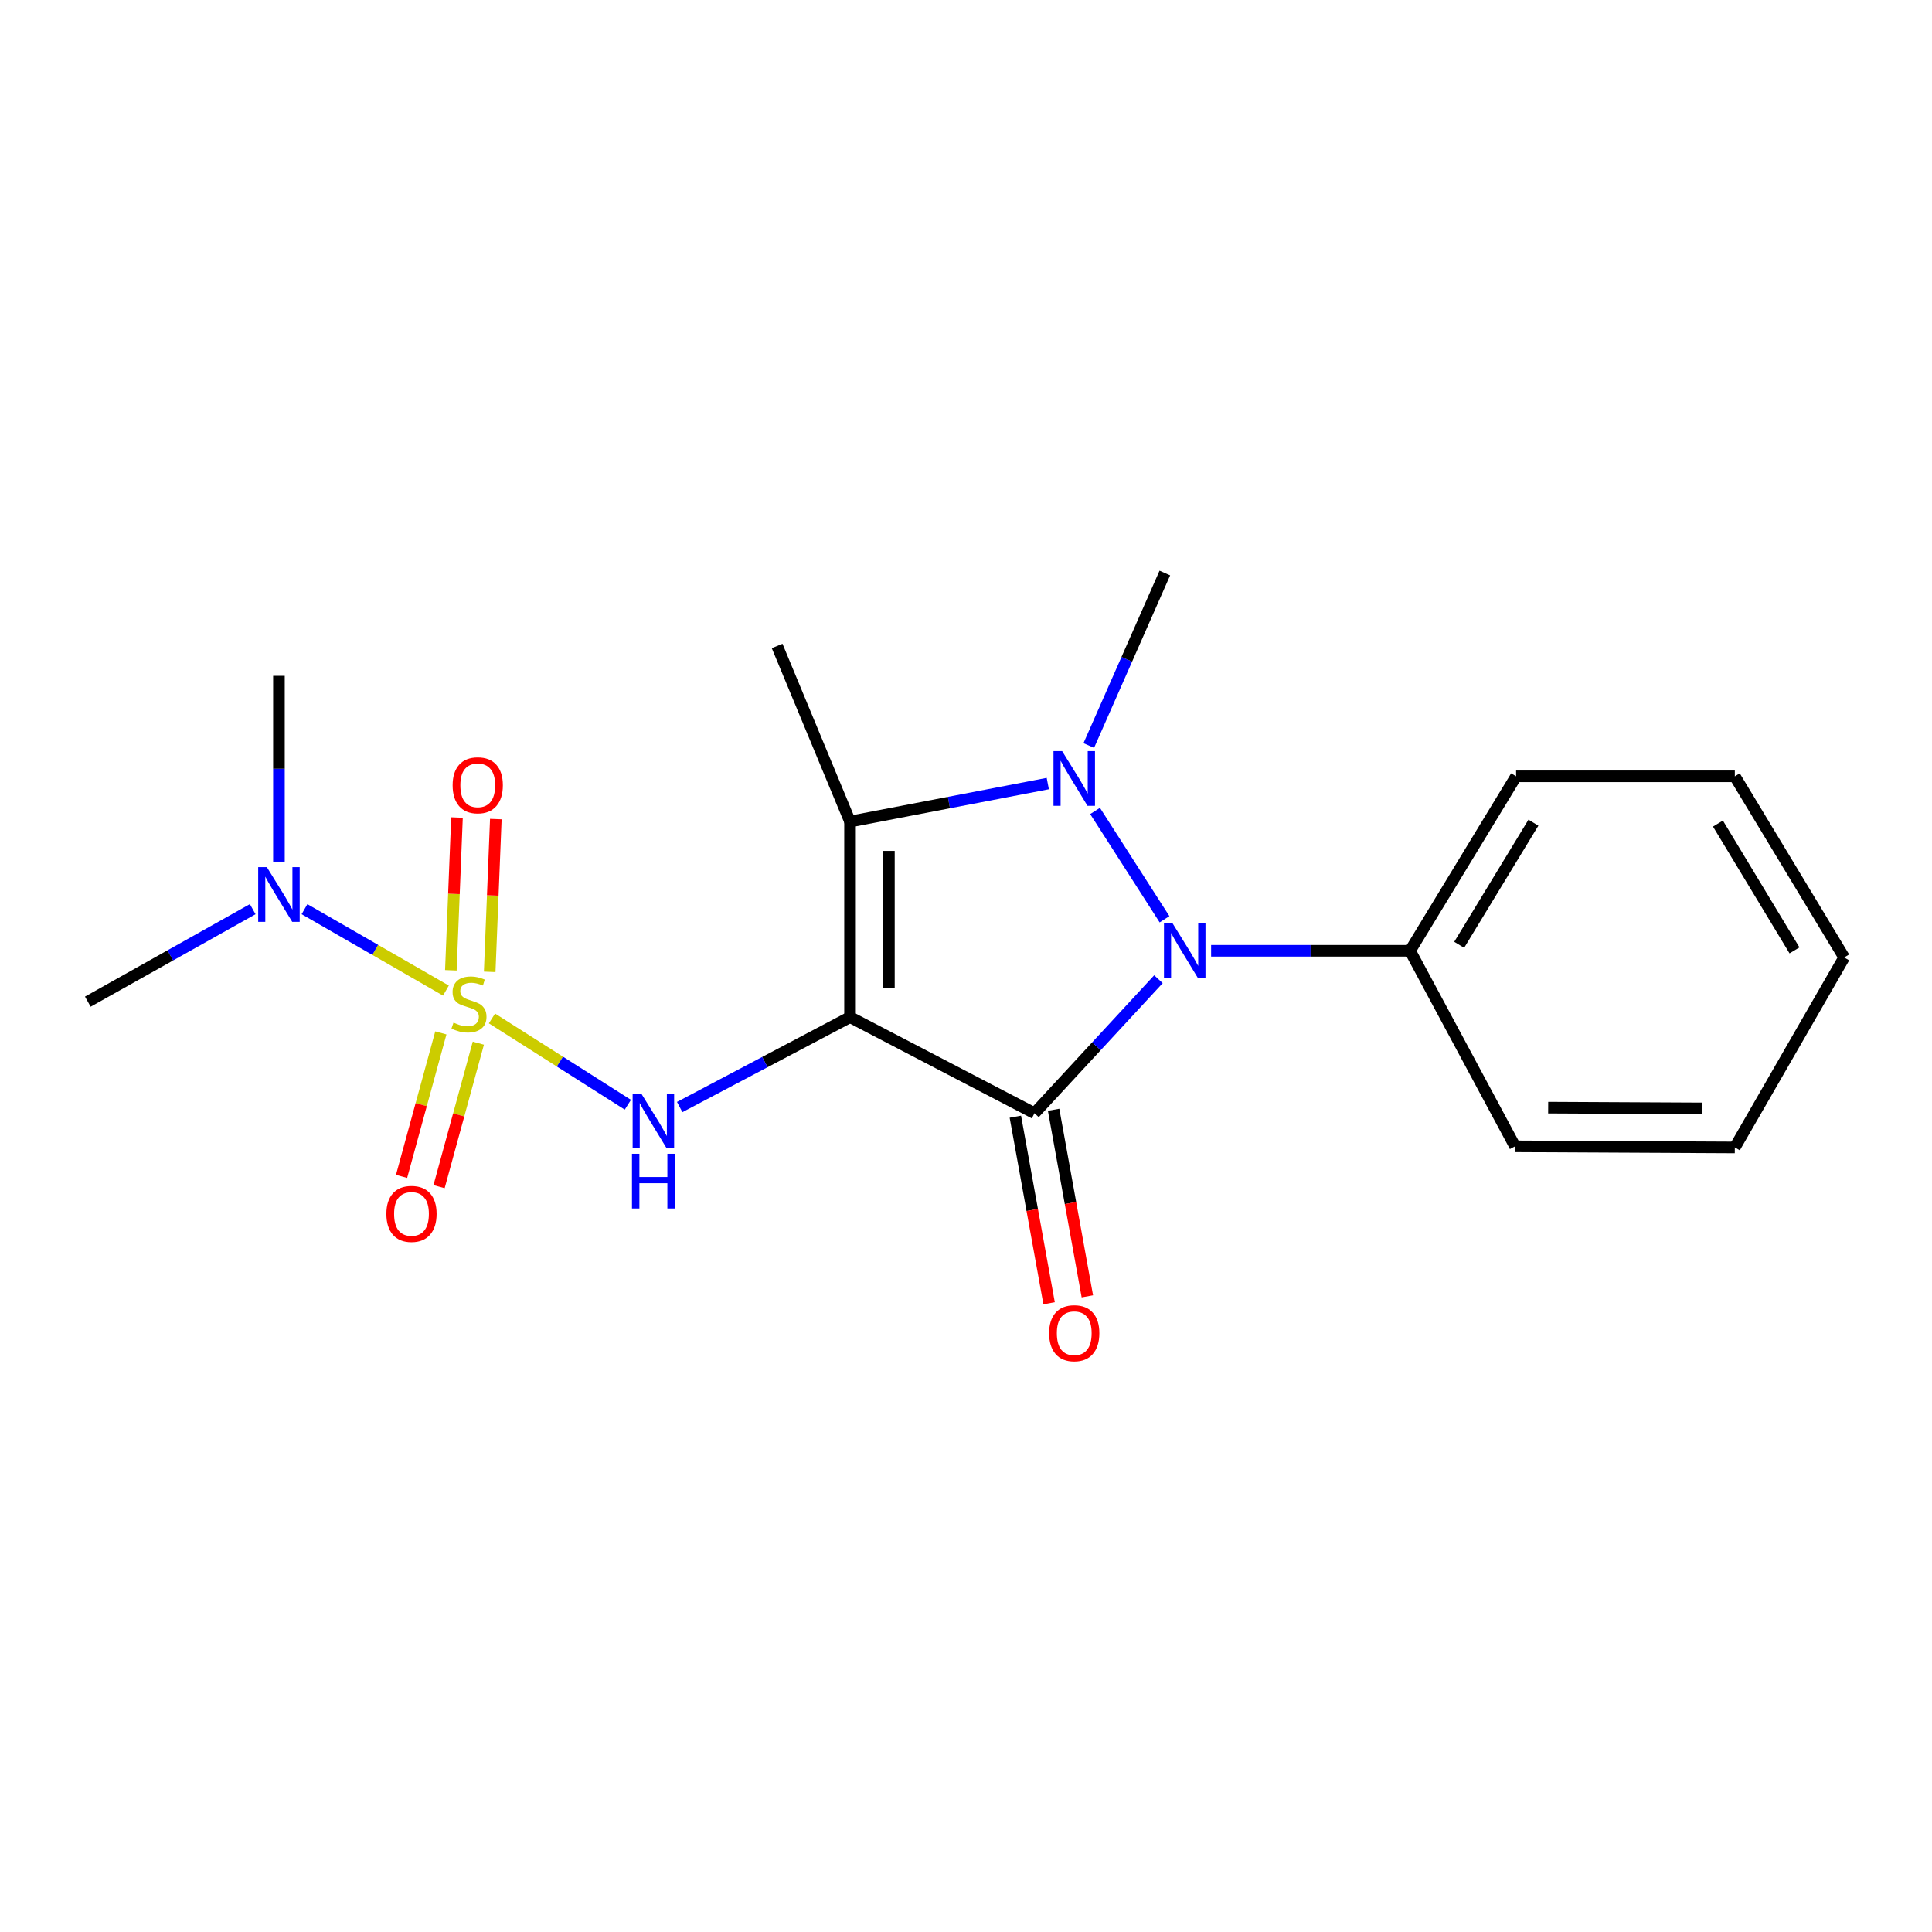 <?xml version='1.0' encoding='iso-8859-1'?>
<svg version='1.1' baseProfile='full'
              xmlns='http://www.w3.org/2000/svg'
                      xmlns:rdkit='http://www.rdkit.org/xml'
                      xmlns:xlink='http://www.w3.org/1999/xlink'
                  xml:space='preserve'
width='1000px' height='1000px' viewBox='0 0 1000 1000'>
<!-- END OF HEADER -->
<rect style='opacity:1.0;fill:#FFFFFF;stroke:none' width='1000' height='1000' x='0' y='0'> </rect>
<path class='bond-0' d='M 439.975,526.455 L 535.445,576.208' style='fill:none;fill-rule:evenodd;stroke:#000000;stroke-width:6px;stroke-linecap:butt;stroke-linejoin:miter;stroke-opacity:1' />
<path class='bond-4' d='M 439.975,526.455 L 439.975,425.24' style='fill:none;fill-rule:evenodd;stroke:#000000;stroke-width:6px;stroke-linecap:butt;stroke-linejoin:miter;stroke-opacity:1' />
<path class='bond-4' d='M 460.095,511.273 L 460.095,440.423' style='fill:none;fill-rule:evenodd;stroke:#000000;stroke-width:6px;stroke-linecap:butt;stroke-linejoin:miter;stroke-opacity:1' />
<path class='bond-5' d='M 439.975,526.455 L 395.891,549.732' style='fill:none;fill-rule:evenodd;stroke:#000000;stroke-width:6px;stroke-linecap:butt;stroke-linejoin:miter;stroke-opacity:1' />
<path class='bond-5' d='M 395.891,549.732 L 351.808,573.008' style='fill:none;fill-rule:evenodd;stroke:#0000FF;stroke-width:6px;stroke-linecap:butt;stroke-linejoin:miter;stroke-opacity:1' />
<path class='bond-2' d='M 535.445,576.208 L 567.525,541.522' style='fill:none;fill-rule:evenodd;stroke:#000000;stroke-width:6px;stroke-linecap:butt;stroke-linejoin:miter;stroke-opacity:1' />
<path class='bond-2' d='M 567.525,541.522 L 599.606,506.836' style='fill:none;fill-rule:evenodd;stroke:#0000FF;stroke-width:6px;stroke-linecap:butt;stroke-linejoin:miter;stroke-opacity:1' />
<path class='bond-7' d='M 525.545,577.998 L 534.278,626.282' style='fill:none;fill-rule:evenodd;stroke:#000000;stroke-width:6px;stroke-linecap:butt;stroke-linejoin:miter;stroke-opacity:1' />
<path class='bond-7' d='M 534.278,626.282 L 543.011,674.567' style='fill:none;fill-rule:evenodd;stroke:#FF0000;stroke-width:6px;stroke-linecap:butt;stroke-linejoin:miter;stroke-opacity:1' />
<path class='bond-7' d='M 545.344,574.417 L 554.077,622.702' style='fill:none;fill-rule:evenodd;stroke:#000000;stroke-width:6px;stroke-linecap:butt;stroke-linejoin:miter;stroke-opacity:1' />
<path class='bond-7' d='M 554.077,622.702 L 562.81,670.986' style='fill:none;fill-rule:evenodd;stroke:#FF0000;stroke-width:6px;stroke-linecap:butt;stroke-linejoin:miter;stroke-opacity:1' />
<path class='bond-1' d='M 542.329,405.572 L 491.152,415.406' style='fill:none;fill-rule:evenodd;stroke:#0000FF;stroke-width:6px;stroke-linecap:butt;stroke-linejoin:miter;stroke-opacity:1' />
<path class='bond-1' d='M 491.152,415.406 L 439.975,425.24' style='fill:none;fill-rule:evenodd;stroke:#000000;stroke-width:6px;stroke-linecap:butt;stroke-linejoin:miter;stroke-opacity:1' />
<path class='bond-11' d='M 563.548,385.875 L 583.231,341.235' style='fill:none;fill-rule:evenodd;stroke:#0000FF;stroke-width:6px;stroke-linecap:butt;stroke-linejoin:miter;stroke-opacity:1' />
<path class='bond-11' d='M 583.231,341.235 L 602.914,296.595' style='fill:none;fill-rule:evenodd;stroke:#000000;stroke-width:6px;stroke-linecap:butt;stroke-linejoin:miter;stroke-opacity:1' />
<path class='bond-20' d='M 566.801,419.749 L 602.751,475.819' style='fill:none;fill-rule:evenodd;stroke:#0000FF;stroke-width:6px;stroke-linecap:butt;stroke-linejoin:miter;stroke-opacity:1' />
<path class='bond-10' d='M 626.865,492.128 L 678.357,492.128' style='fill:none;fill-rule:evenodd;stroke:#0000FF;stroke-width:6px;stroke-linecap:butt;stroke-linejoin:miter;stroke-opacity:1' />
<path class='bond-10' d='M 678.357,492.128 L 729.849,492.128' style='fill:none;fill-rule:evenodd;stroke:#000000;stroke-width:6px;stroke-linecap:butt;stroke-linejoin:miter;stroke-opacity:1' />
<path class='bond-3' d='M 254.639,527.142 L 289.807,549.475' style='fill:none;fill-rule:evenodd;stroke:#CCCC00;stroke-width:6px;stroke-linecap:butt;stroke-linejoin:miter;stroke-opacity:1' />
<path class='bond-3' d='M 289.807,549.475 L 324.976,571.807' style='fill:none;fill-rule:evenodd;stroke:#0000FF;stroke-width:6px;stroke-linecap:butt;stroke-linejoin:miter;stroke-opacity:1' />
<path class='bond-6' d='M 230.815,512.723 L 194.213,491.658' style='fill:none;fill-rule:evenodd;stroke:#CCCC00;stroke-width:6px;stroke-linecap:butt;stroke-linejoin:miter;stroke-opacity:1' />
<path class='bond-6' d='M 194.213,491.658 L 157.611,470.593' style='fill:none;fill-rule:evenodd;stroke:#0000FF;stroke-width:6px;stroke-linecap:butt;stroke-linejoin:miter;stroke-opacity:1' />
<path class='bond-8' d='M 253.465,503.033 L 255.054,463.494' style='fill:none;fill-rule:evenodd;stroke:#CCCC00;stroke-width:6px;stroke-linecap:butt;stroke-linejoin:miter;stroke-opacity:1' />
<path class='bond-8' d='M 255.054,463.494 L 256.643,423.956' style='fill:none;fill-rule:evenodd;stroke:#FF0000;stroke-width:6px;stroke-linecap:butt;stroke-linejoin:miter;stroke-opacity:1' />
<path class='bond-8' d='M 233.361,502.225 L 234.95,462.686' style='fill:none;fill-rule:evenodd;stroke:#CCCC00;stroke-width:6px;stroke-linecap:butt;stroke-linejoin:miter;stroke-opacity:1' />
<path class='bond-8' d='M 234.95,462.686 L 236.539,423.148' style='fill:none;fill-rule:evenodd;stroke:#FF0000;stroke-width:6px;stroke-linecap:butt;stroke-linejoin:miter;stroke-opacity:1' />
<path class='bond-9' d='M 228.184,534.621 L 218.017,571.758' style='fill:none;fill-rule:evenodd;stroke:#CCCC00;stroke-width:6px;stroke-linecap:butt;stroke-linejoin:miter;stroke-opacity:1' />
<path class='bond-9' d='M 218.017,571.758 L 207.85,608.896' style='fill:none;fill-rule:evenodd;stroke:#FF0000;stroke-width:6px;stroke-linecap:butt;stroke-linejoin:miter;stroke-opacity:1' />
<path class='bond-9' d='M 247.59,539.934 L 237.423,577.071' style='fill:none;fill-rule:evenodd;stroke:#CCCC00;stroke-width:6px;stroke-linecap:butt;stroke-linejoin:miter;stroke-opacity:1' />
<path class='bond-9' d='M 237.423,577.071 L 227.256,614.208' style='fill:none;fill-rule:evenodd;stroke:#FF0000;stroke-width:6px;stroke-linecap:butt;stroke-linejoin:miter;stroke-opacity:1' />
<path class='bond-12' d='M 439.975,425.24 L 402.239,334.343' style='fill:none;fill-rule:evenodd;stroke:#000000;stroke-width:6px;stroke-linecap:butt;stroke-linejoin:miter;stroke-opacity:1' />
<path class='bond-13' d='M 130.803,470.59 L 88.129,494.521' style='fill:none;fill-rule:evenodd;stroke:#0000FF;stroke-width:6px;stroke-linecap:butt;stroke-linejoin:miter;stroke-opacity:1' />
<path class='bond-13' d='M 88.129,494.521 L 45.455,518.452' style='fill:none;fill-rule:evenodd;stroke:#000000;stroke-width:6px;stroke-linecap:butt;stroke-linejoin:miter;stroke-opacity:1' />
<path class='bond-14' d='M 144.378,445.987 L 144.378,397.894' style='fill:none;fill-rule:evenodd;stroke:#0000FF;stroke-width:6px;stroke-linecap:butt;stroke-linejoin:miter;stroke-opacity:1' />
<path class='bond-14' d='M 144.378,397.894 L 144.378,349.801' style='fill:none;fill-rule:evenodd;stroke:#000000;stroke-width:6px;stroke-linecap:butt;stroke-linejoin:miter;stroke-opacity:1' />
<path class='bond-15' d='M 729.849,492.128 L 784.732,401.823' style='fill:none;fill-rule:evenodd;stroke:#000000;stroke-width:6px;stroke-linecap:butt;stroke-linejoin:miter;stroke-opacity:1' />
<path class='bond-15' d='M 755.275,489.032 L 793.694,425.818' style='fill:none;fill-rule:evenodd;stroke:#000000;stroke-width:6px;stroke-linecap:butt;stroke-linejoin:miter;stroke-opacity:1' />
<path class='bond-16' d='M 729.849,492.128 L 784.162,593.343' style='fill:none;fill-rule:evenodd;stroke:#000000;stroke-width:6px;stroke-linecap:butt;stroke-linejoin:miter;stroke-opacity:1' />
<path class='bond-17' d='M 784.732,401.823 L 897.941,401.823' style='fill:none;fill-rule:evenodd;stroke:#000000;stroke-width:6px;stroke-linecap:butt;stroke-linejoin:miter;stroke-opacity:1' />
<path class='bond-18' d='M 784.162,593.343 L 897.941,593.914' style='fill:none;fill-rule:evenodd;stroke:#000000;stroke-width:6px;stroke-linecap:butt;stroke-linejoin:miter;stroke-opacity:1' />
<path class='bond-18' d='M 801.33,573.309 L 880.975,573.708' style='fill:none;fill-rule:evenodd;stroke:#000000;stroke-width:6px;stroke-linecap:butt;stroke-linejoin:miter;stroke-opacity:1' />
<path class='bond-21' d='M 897.941,401.823 L 954.545,495.582' style='fill:none;fill-rule:evenodd;stroke:#000000;stroke-width:6px;stroke-linecap:butt;stroke-linejoin:miter;stroke-opacity:1' />
<path class='bond-21' d='M 889.207,426.286 L 928.83,491.917' style='fill:none;fill-rule:evenodd;stroke:#000000;stroke-width:6px;stroke-linecap:butt;stroke-linejoin:miter;stroke-opacity:1' />
<path class='bond-19' d='M 897.941,593.914 L 954.545,495.582' style='fill:none;fill-rule:evenodd;stroke:#000000;stroke-width:6px;stroke-linecap:butt;stroke-linejoin:miter;stroke-opacity:1' />
<path  class='atom-2' d='M 549.763 388.781
L 559.043 403.781
Q 559.963 405.261, 561.443 407.941
Q 562.923 410.621, 563.003 410.781
L 563.003 388.781
L 566.763 388.781
L 566.763 417.101
L 562.883 417.101
L 552.923 400.701
Q 551.763 398.781, 550.523 396.581
Q 549.323 394.381, 548.963 393.701
L 548.963 417.101
L 545.283 417.101
L 545.283 388.781
L 549.763 388.781
' fill='#0000FF'/>
<path  class='atom-3' d='M 606.949 477.968
L 616.229 492.968
Q 617.149 494.448, 618.629 497.128
Q 620.109 499.808, 620.189 499.968
L 620.189 477.968
L 623.949 477.968
L 623.949 506.288
L 620.069 506.288
L 610.109 489.888
Q 608.949 487.968, 607.709 485.768
Q 606.509 483.568, 606.149 482.888
L 606.149 506.288
L 602.469 506.288
L 602.469 477.968
L 606.949 477.968
' fill='#0000FF'/>
<path  class='atom-4' d='M 234.732 529.301
Q 235.052 529.421, 236.372 529.981
Q 237.692 530.541, 239.132 530.901
Q 240.612 531.221, 242.052 531.221
Q 244.732 531.221, 246.292 529.941
Q 247.852 528.621, 247.852 526.341
Q 247.852 524.781, 247.052 523.821
Q 246.292 522.861, 245.092 522.341
Q 243.892 521.821, 241.892 521.221
Q 239.372 520.461, 237.852 519.741
Q 236.372 519.021, 235.292 517.501
Q 234.252 515.981, 234.252 513.421
Q 234.252 509.861, 236.652 507.661
Q 239.092 505.461, 243.892 505.461
Q 247.172 505.461, 250.892 507.021
L 249.972 510.101
Q 246.572 508.701, 244.012 508.701
Q 241.252 508.701, 239.732 509.861
Q 238.212 510.981, 238.252 512.941
Q 238.252 514.461, 239.012 515.381
Q 239.812 516.301, 240.932 516.821
Q 242.092 517.341, 244.012 517.941
Q 246.572 518.741, 248.092 519.541
Q 249.612 520.341, 250.692 521.981
Q 251.812 523.581, 251.812 526.341
Q 251.812 530.261, 249.172 532.381
Q 246.572 534.461, 242.212 534.461
Q 239.692 534.461, 237.772 533.901
Q 235.892 533.381, 233.652 532.461
L 234.732 529.301
' fill='#CCCC00'/>
<path  class='atom-6' d='M 331.93 566.038
L 341.21 581.038
Q 342.13 582.518, 343.61 585.198
Q 345.09 587.878, 345.17 588.038
L 345.17 566.038
L 348.93 566.038
L 348.93 594.358
L 345.05 594.358
L 335.09 577.958
Q 333.93 576.038, 332.69 573.838
Q 331.49 571.638, 331.13 570.958
L 331.13 594.358
L 327.45 594.358
L 327.45 566.038
L 331.93 566.038
' fill='#0000FF'/>
<path  class='atom-6' d='M 327.11 597.19
L 330.95 597.19
L 330.95 609.23
L 345.43 609.23
L 345.43 597.19
L 349.27 597.19
L 349.27 625.51
L 345.43 625.51
L 345.43 612.43
L 330.95 612.43
L 330.95 625.51
L 327.11 625.51
L 327.11 597.19
' fill='#0000FF'/>
<path  class='atom-7' d='M 138.118 448.817
L 147.398 463.817
Q 148.318 465.297, 149.798 467.977
Q 151.278 470.657, 151.358 470.817
L 151.358 448.817
L 155.118 448.817
L 155.118 477.137
L 151.238 477.137
L 141.278 460.737
Q 140.118 458.817, 138.878 456.617
Q 137.678 454.417, 137.318 453.737
L 137.318 477.137
L 133.638 477.137
L 133.638 448.817
L 138.118 448.817
' fill='#0000FF'/>
<path  class='atom-8' d='M 543.023 690.067
Q 543.023 683.267, 546.383 679.467
Q 549.743 675.667, 556.023 675.667
Q 562.303 675.667, 565.663 679.467
Q 569.023 683.267, 569.023 690.067
Q 569.023 696.947, 565.623 700.867
Q 562.223 704.747, 556.023 704.747
Q 549.783 704.747, 546.383 700.867
Q 543.023 696.987, 543.023 690.067
M 556.023 701.547
Q 560.343 701.547, 562.663 698.667
Q 565.023 695.747, 565.023 690.067
Q 565.023 684.507, 562.663 681.707
Q 560.343 678.867, 556.023 678.867
Q 551.703 678.867, 549.343 681.667
Q 547.023 684.467, 547.023 690.067
Q 547.023 695.787, 549.343 698.667
Q 551.703 701.547, 556.023 701.547
' fill='#FF0000'/>
<path  class='atom-9' d='M 234.281 406.463
Q 234.281 399.663, 237.641 395.863
Q 241.001 392.063, 247.281 392.063
Q 253.561 392.063, 256.921 395.863
Q 260.281 399.663, 260.281 406.463
Q 260.281 413.343, 256.881 417.263
Q 253.481 421.143, 247.281 421.143
Q 241.041 421.143, 237.641 417.263
Q 234.281 413.383, 234.281 406.463
M 247.281 417.943
Q 251.601 417.943, 253.921 415.063
Q 256.281 412.143, 256.281 406.463
Q 256.281 400.903, 253.921 398.103
Q 251.601 395.263, 247.281 395.263
Q 242.961 395.263, 240.601 398.063
Q 238.281 400.863, 238.281 406.463
Q 238.281 412.183, 240.601 415.063
Q 242.961 417.943, 247.281 417.943
' fill='#FF0000'/>
<path  class='atom-10' d='M 199.987 628.309
Q 199.987 621.509, 203.347 617.709
Q 206.707 613.909, 212.987 613.909
Q 219.267 613.909, 222.627 617.709
Q 225.987 621.509, 225.987 628.309
Q 225.987 635.189, 222.587 639.109
Q 219.187 642.989, 212.987 642.989
Q 206.747 642.989, 203.347 639.109
Q 199.987 635.229, 199.987 628.309
M 212.987 639.789
Q 217.307 639.789, 219.627 636.909
Q 221.987 633.989, 221.987 628.309
Q 221.987 622.749, 219.627 619.949
Q 217.307 617.109, 212.987 617.109
Q 208.667 617.109, 206.307 619.909
Q 203.987 622.709, 203.987 628.309
Q 203.987 634.029, 206.307 636.909
Q 208.667 639.789, 212.987 639.789
' fill='#FF0000'/>
</svg>
